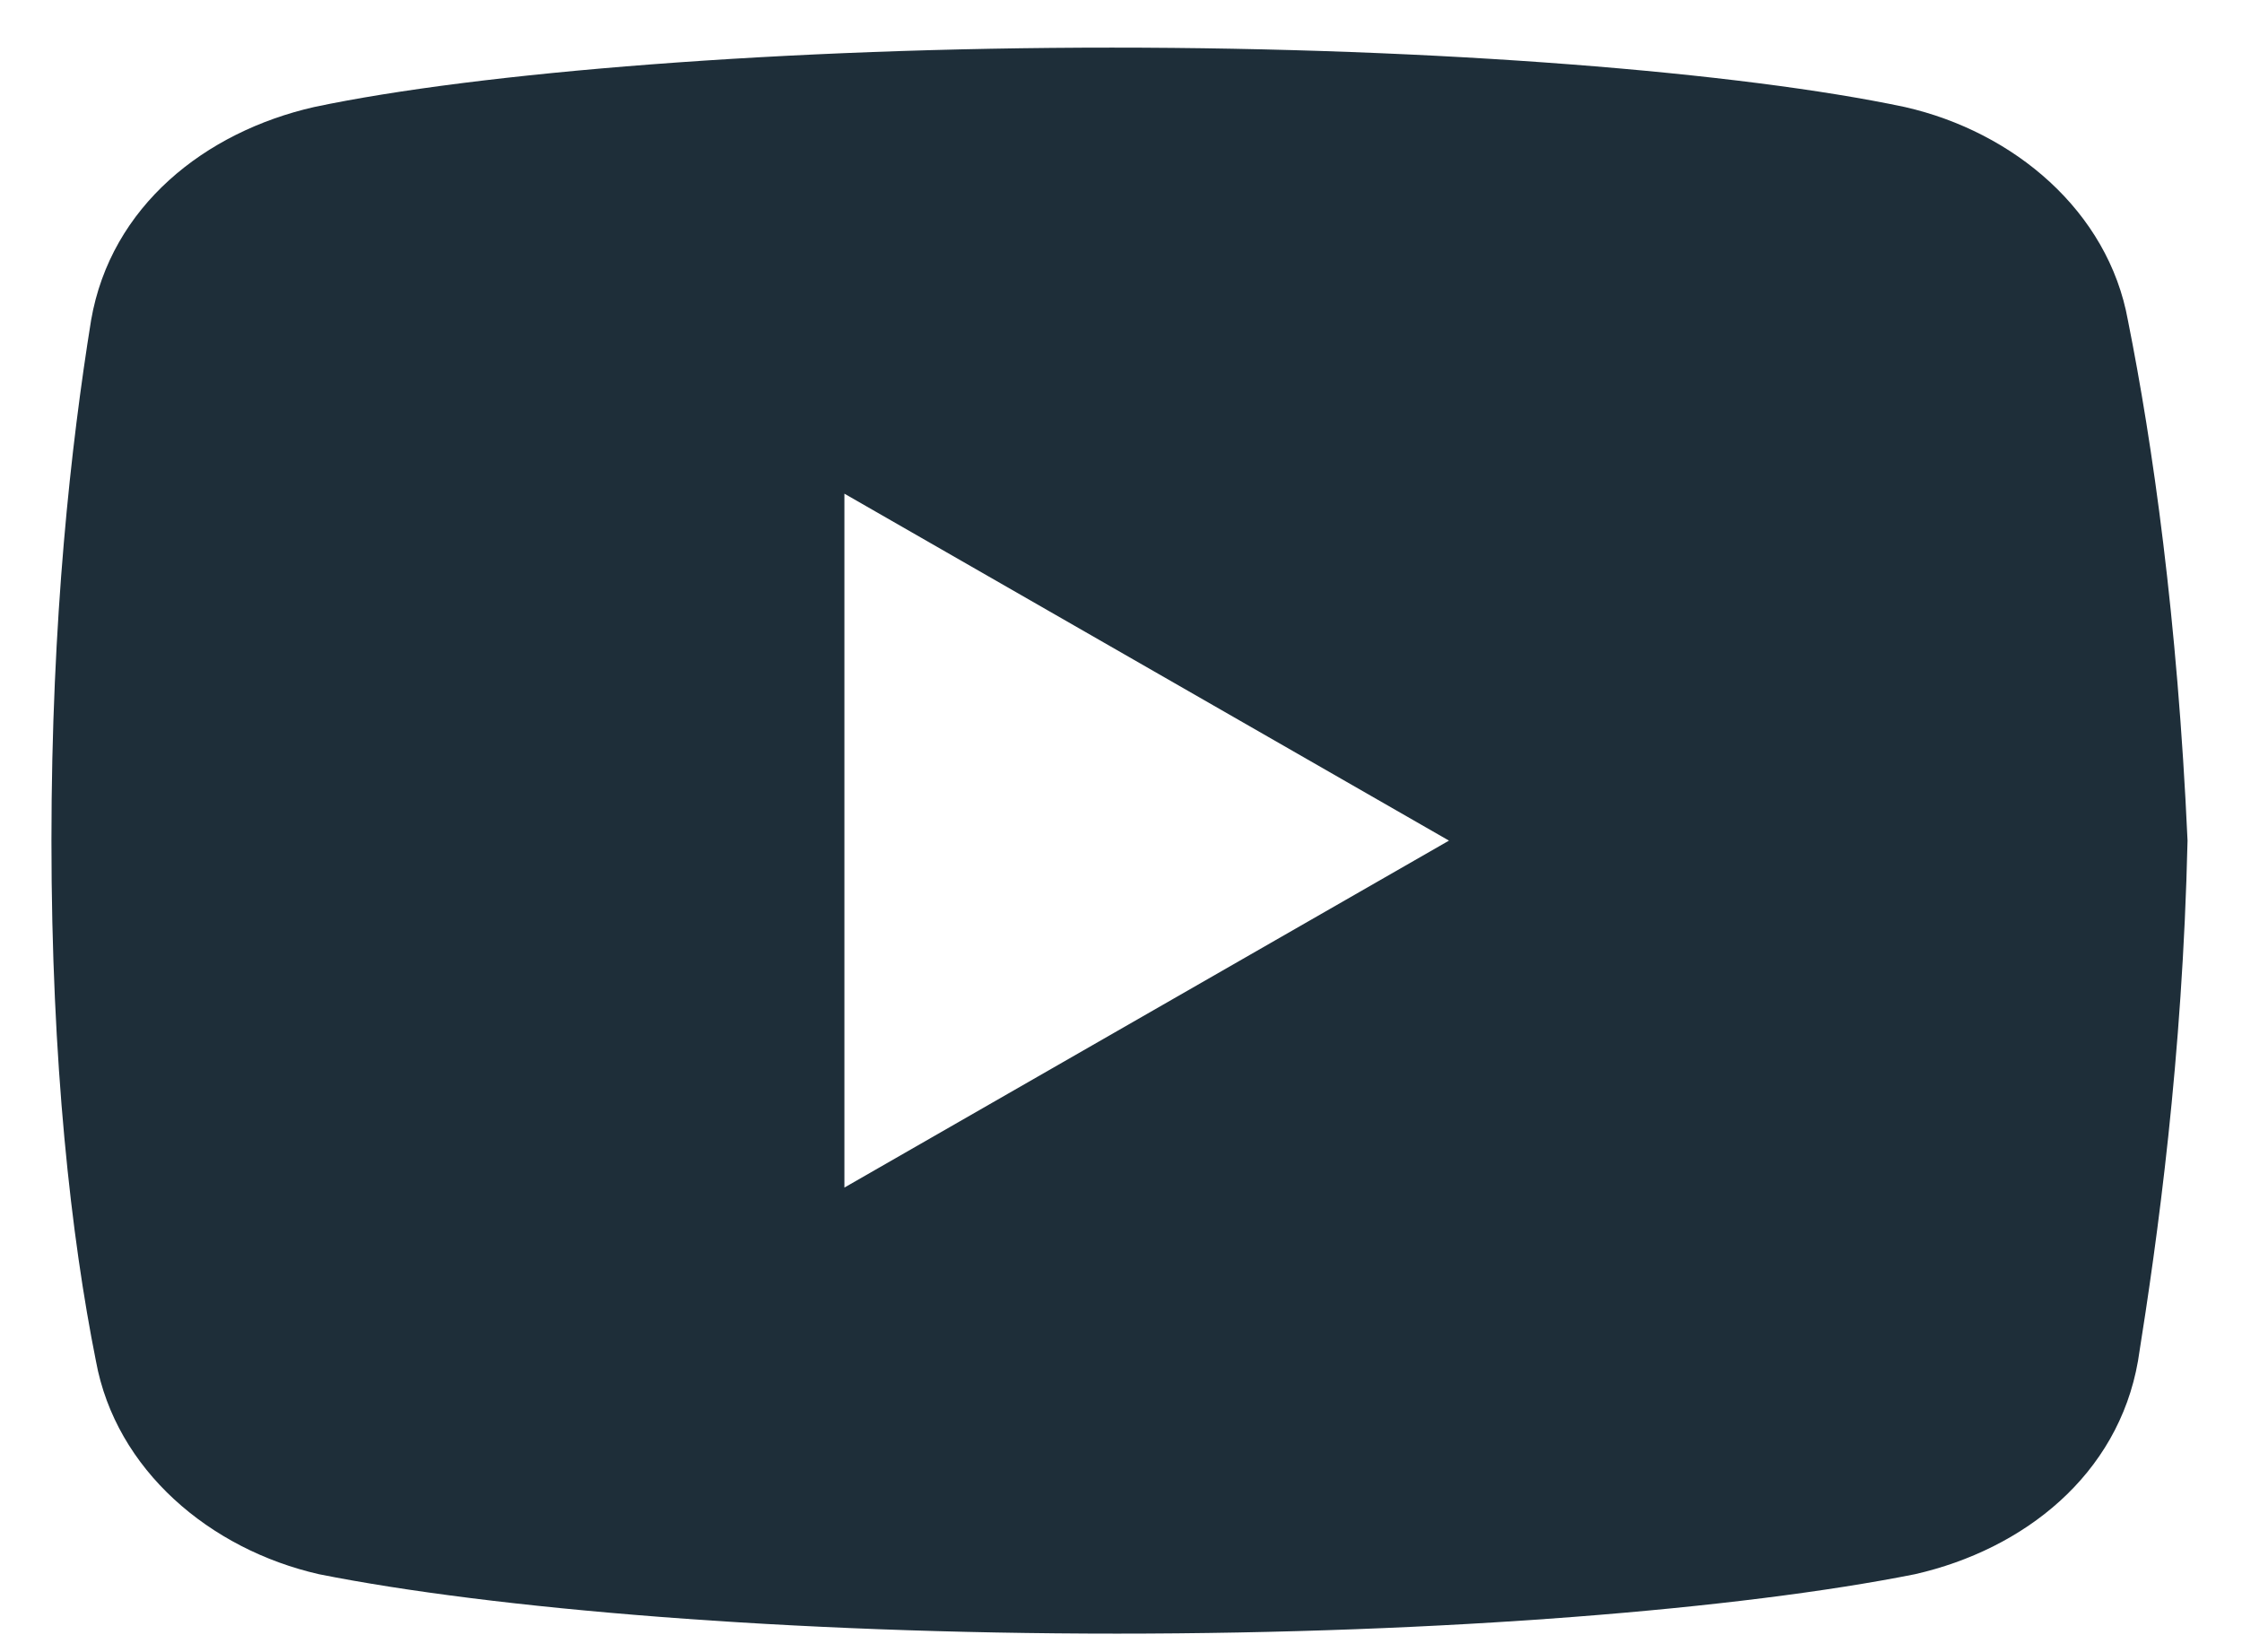 <svg width="38" height="28" viewBox="0 0 38 28" fill="none" xmlns="http://www.w3.org/2000/svg">
<path d="M36.066 5.427C35.732 3.58 34.137 2.234 32.286 1.814C29.517 1.227 24.392 0.807 18.846 0.807C13.304 0.807 8.097 1.227 5.324 1.814C3.477 2.234 1.879 3.494 1.544 5.427C1.206 7.527 0.872 10.467 0.872 14.247C0.872 18.027 1.206 20.967 1.626 23.067C1.964 24.915 3.559 26.26 5.406 26.68C8.346 27.267 13.386 27.687 18.932 27.687C24.477 27.687 29.517 27.267 32.457 26.68C34.304 26.26 35.899 25 36.237 23.067C36.572 20.967 36.992 17.942 37.077 14.247C36.906 10.467 36.486 7.527 36.066 5.427ZM14.312 20.127V8.367L24.559 14.247L14.312 20.127Z" fill="#1E2E39"/>
</svg>

